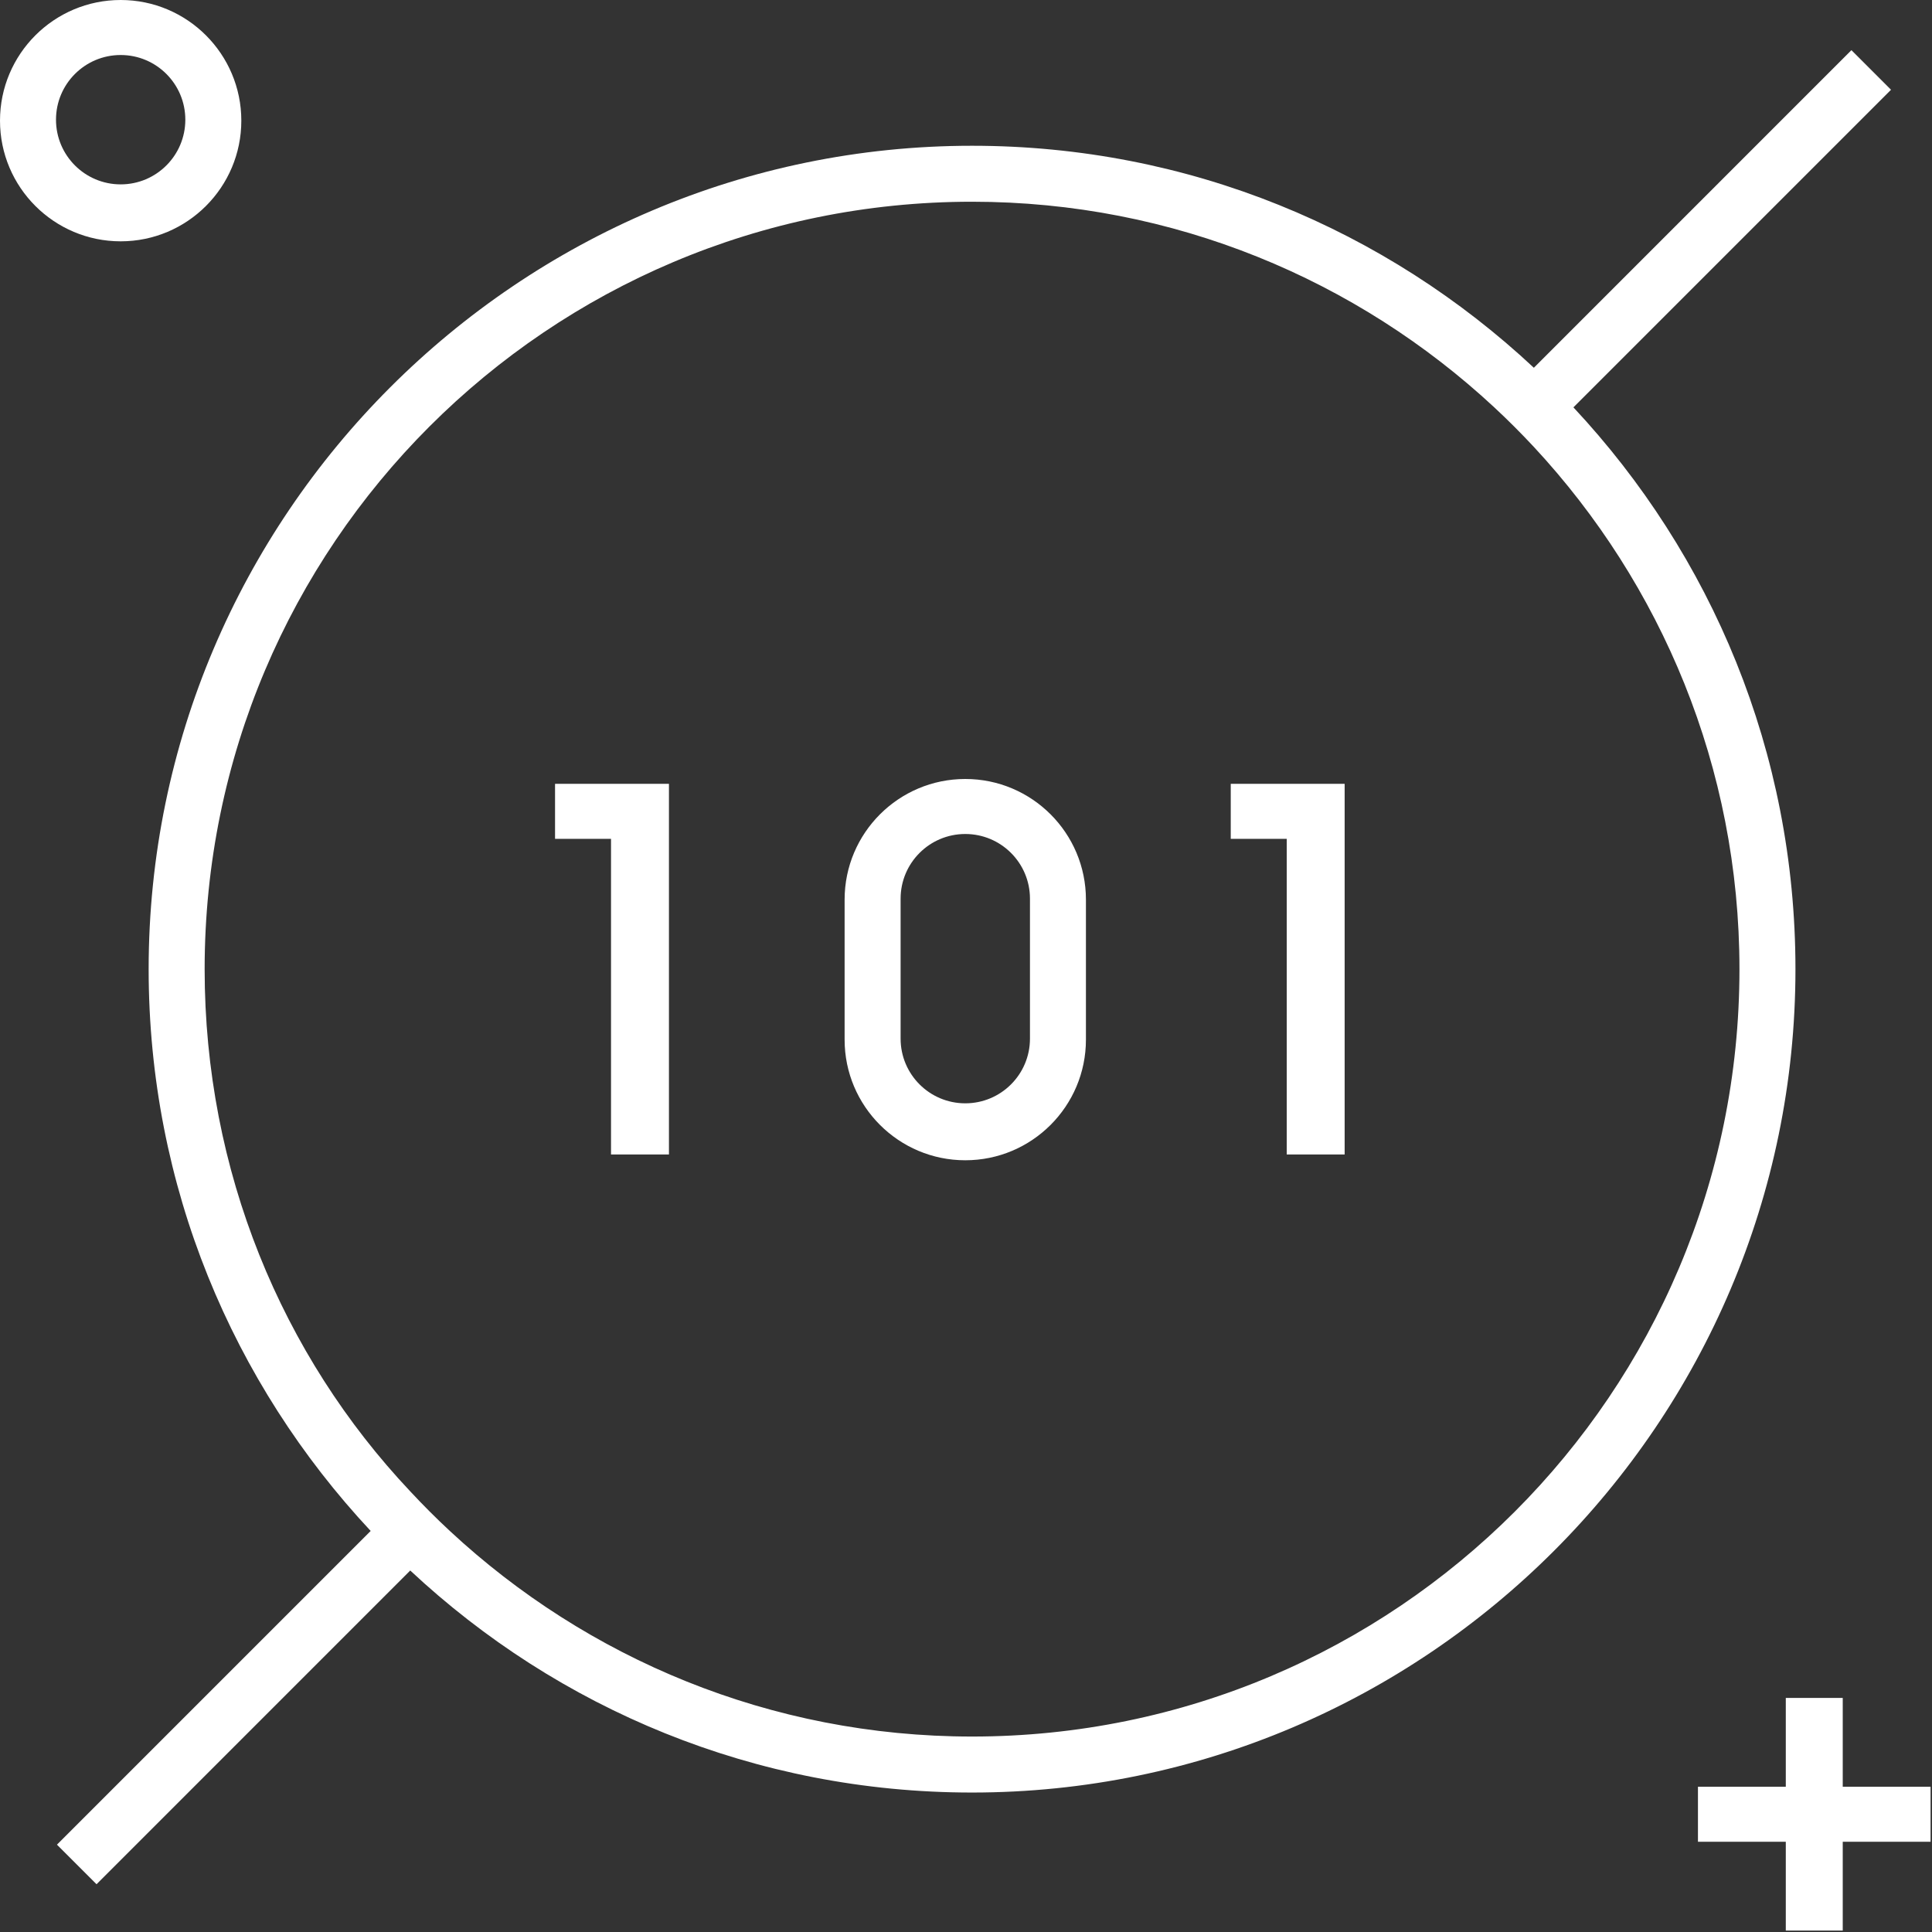 <svg width="65" height="65" viewBox="0 0 65 65" fill="none" xmlns="http://www.w3.org/2000/svg">
<rect x="0" y="0" width="65" height="65" fill="#333333" stroke="none"/>
<path d="M63.621 3.02L62.289 1.688L51.605 12.373C46.636 7.729 40.011 4.904 32.703 4.904C17.44 4.904 5.001 17.342 5.001 32.606C5.001 39.913 7.827 46.538 12.471 51.507L1.916 62.062L3.248 63.393L13.802 52.838C18.771 57.482 25.396 60.308 32.703 60.308C47.967 60.308 60.406 47.87 60.406 32.606C60.406 25.299 57.58 18.674 52.936 13.705L63.621 3.02ZM58.522 32.606C58.522 46.863 46.961 58.424 32.703 58.424C25.916 58.424 19.745 55.794 15.134 51.507C14.679 51.085 14.225 50.63 13.802 50.175C9.483 45.596 6.885 39.393 6.885 32.606C6.885 18.349 18.447 6.787 32.703 6.787C39.491 6.787 45.661 9.418 50.273 13.705C50.728 14.127 51.182 14.582 51.605 15.036C55.891 19.648 58.522 25.818 58.522 32.606Z" fill="white"/>
<path d="M64.952 60.113H61.997V57.125H60.081V60.113H57.126V61.964H60.081V64.952H61.997V61.964H64.952V60.113Z" fill="white"/>
<path d="M4.06 1.851C5.261 1.851 6.235 2.825 6.235 4.027C6.235 5.229 5.261 6.203 4.06 6.203C2.858 6.203 1.884 5.229 1.884 4.027C1.884 2.825 2.858 1.851 4.06 1.851ZM4.06 0C1.819 0 0 1.819 0 4.06C0 6.3 1.819 8.119 4.06 8.119C6.3 8.119 8.119 6.3 8.119 4.06C8.119 1.819 6.3 0 4.06 0Z" fill="white"/>
<path d="M41.407 26.371V28.222H43.291V38.841H45.239V26.371H41.407Z" fill="white"/>
<path d="M18.674 26.371V28.222H20.557V38.841H22.506V26.371H18.674Z" fill="white"/>
<path d="M32.476 26.208C30.235 26.208 28.416 28.027 28.416 30.267V34.977C28.416 37.217 30.235 39.036 32.476 39.036C34.717 39.036 36.535 37.217 36.535 34.977V30.267C36.535 28.027 34.717 26.208 32.476 26.208ZM34.652 34.944C34.652 36.146 33.678 37.12 32.476 37.12C31.274 37.12 30.3 36.146 30.3 34.944V30.235C30.3 29.033 31.274 28.059 32.476 28.059C33.678 28.059 34.652 29.033 34.652 30.235V34.944Z" fill="white"/>
</svg>
